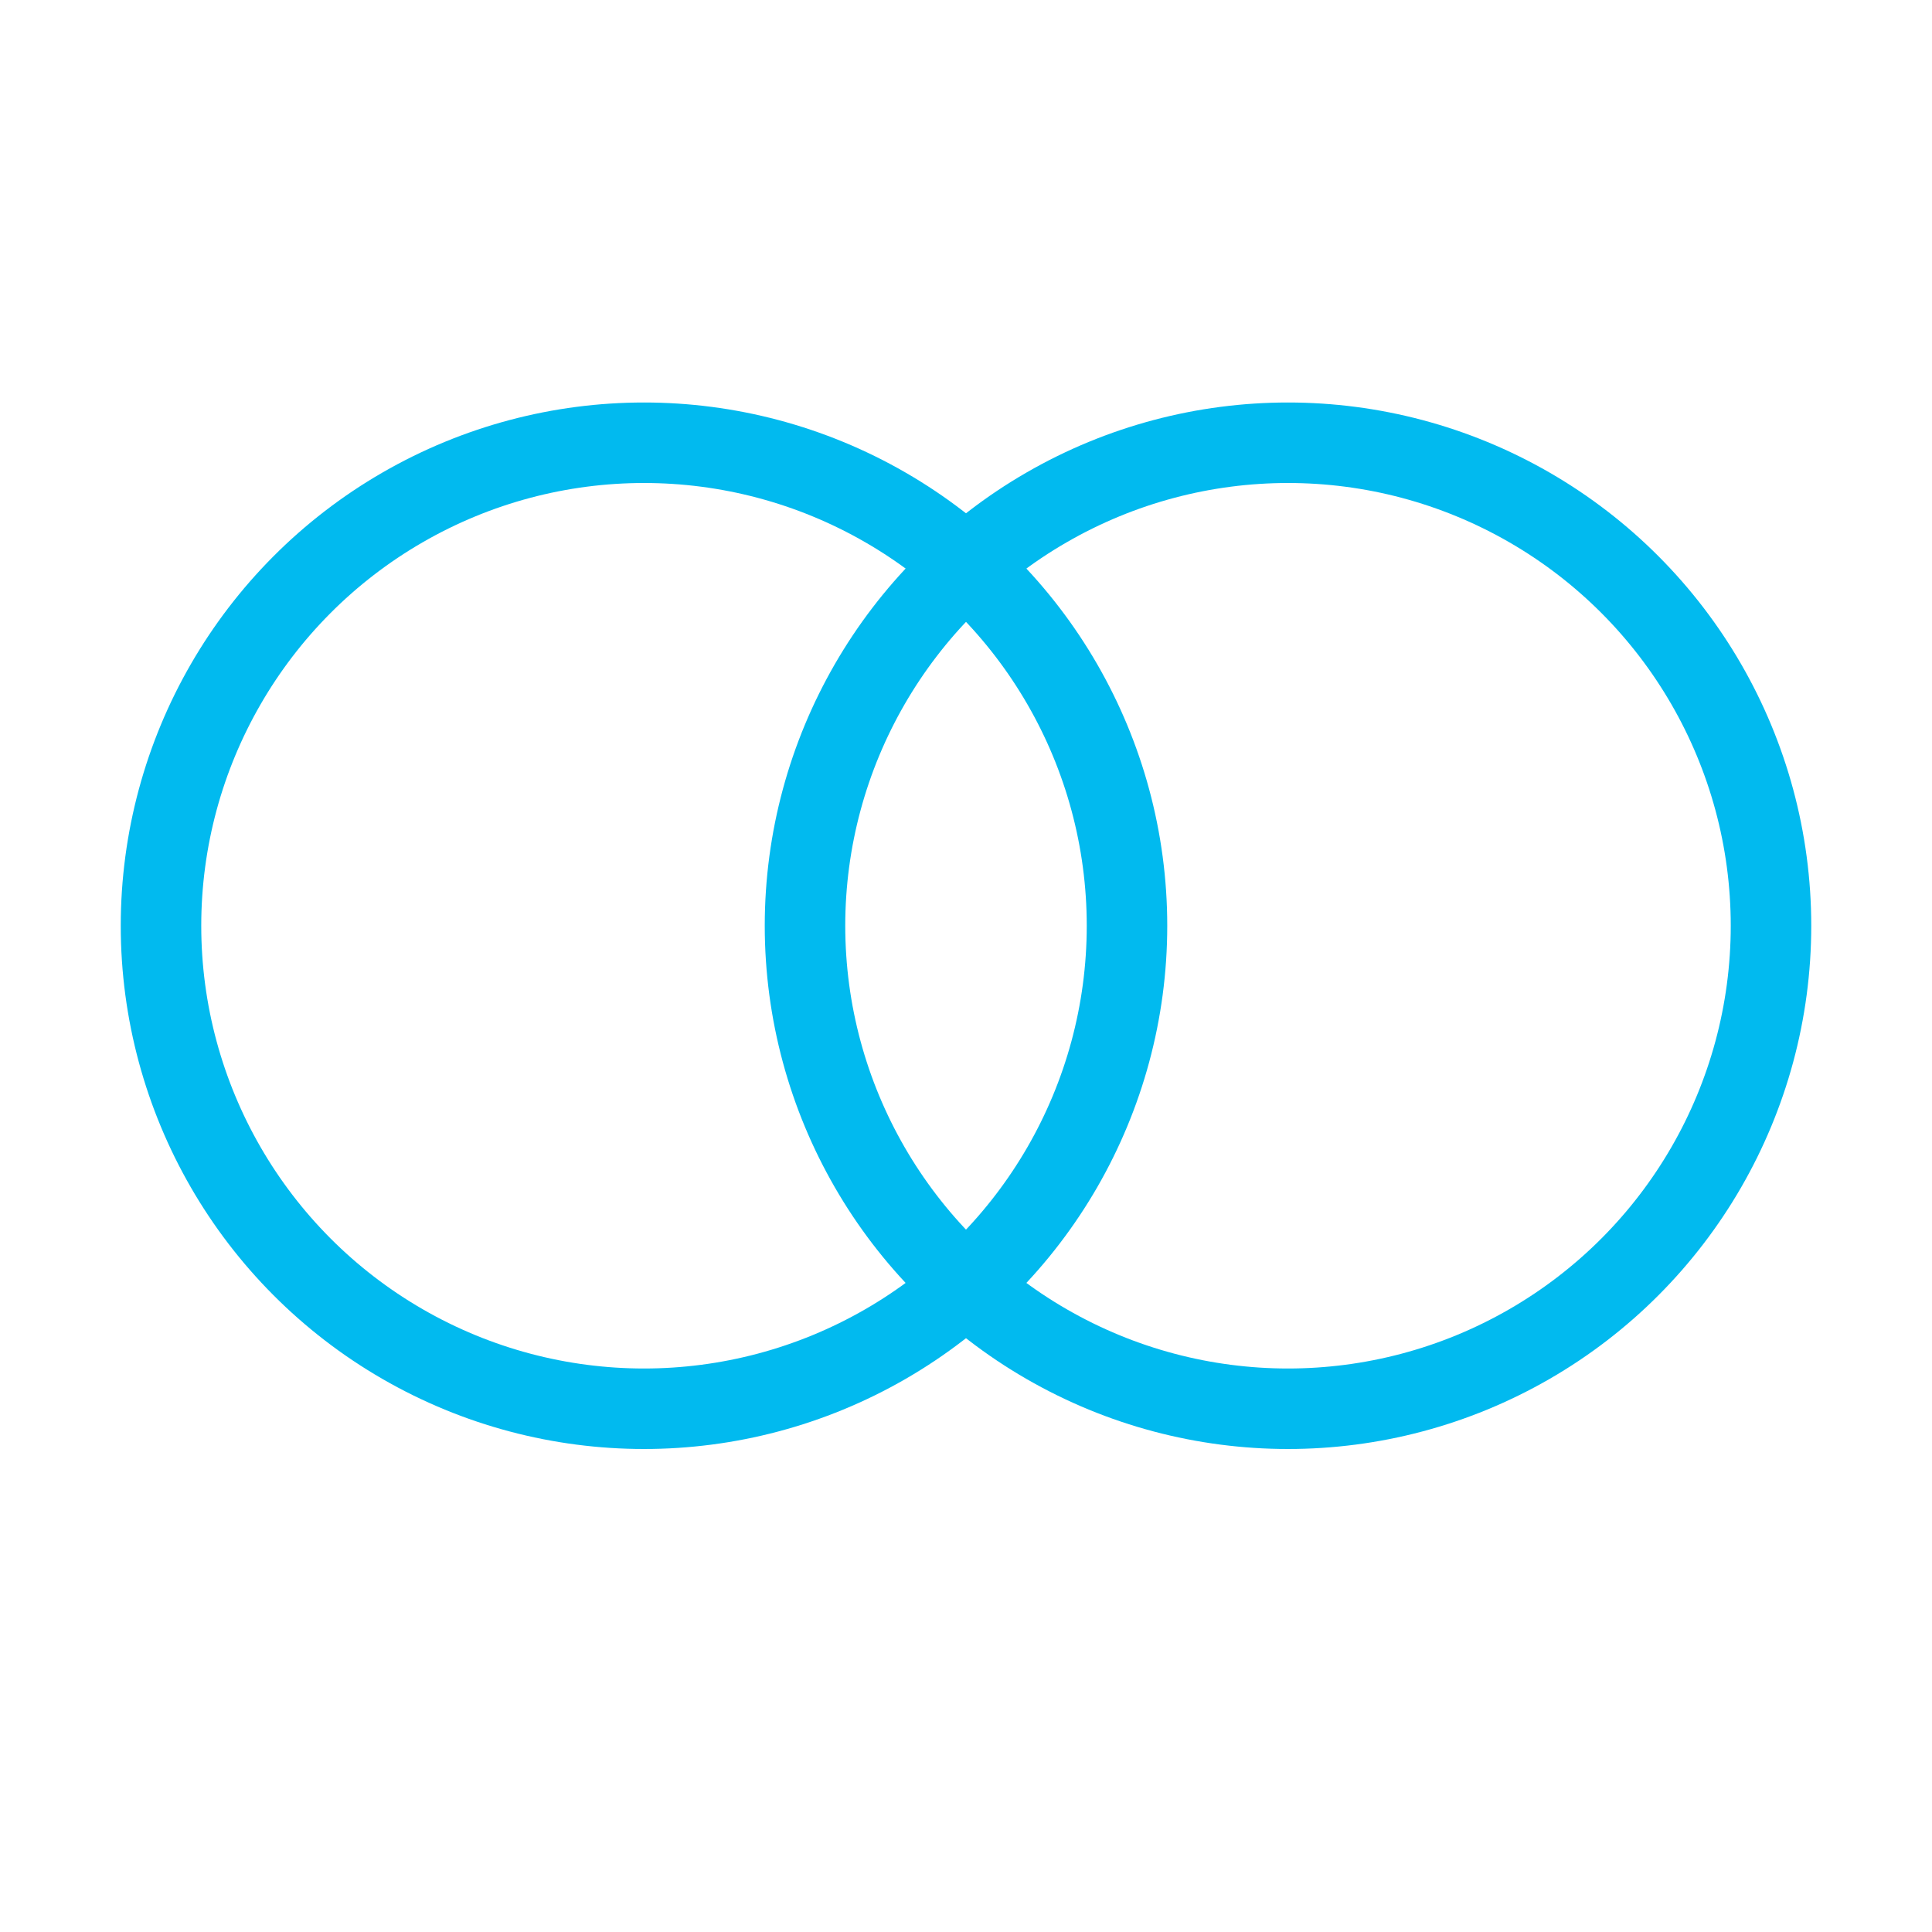 <svg width="48" height="48" viewBox="0 0 48 48" fill="none" xmlns="http://www.w3.org/2000/svg">
<g id="See">
<circle id="Ellipse 462" cx="16" cy="23" r="12" stroke="#01BAEF" stroke-width="2"/>
<circle id="Ellipse 463" cx="32" cy="23" r="12" stroke="#01BAEF" stroke-width="2"/>
</g>
</svg>
